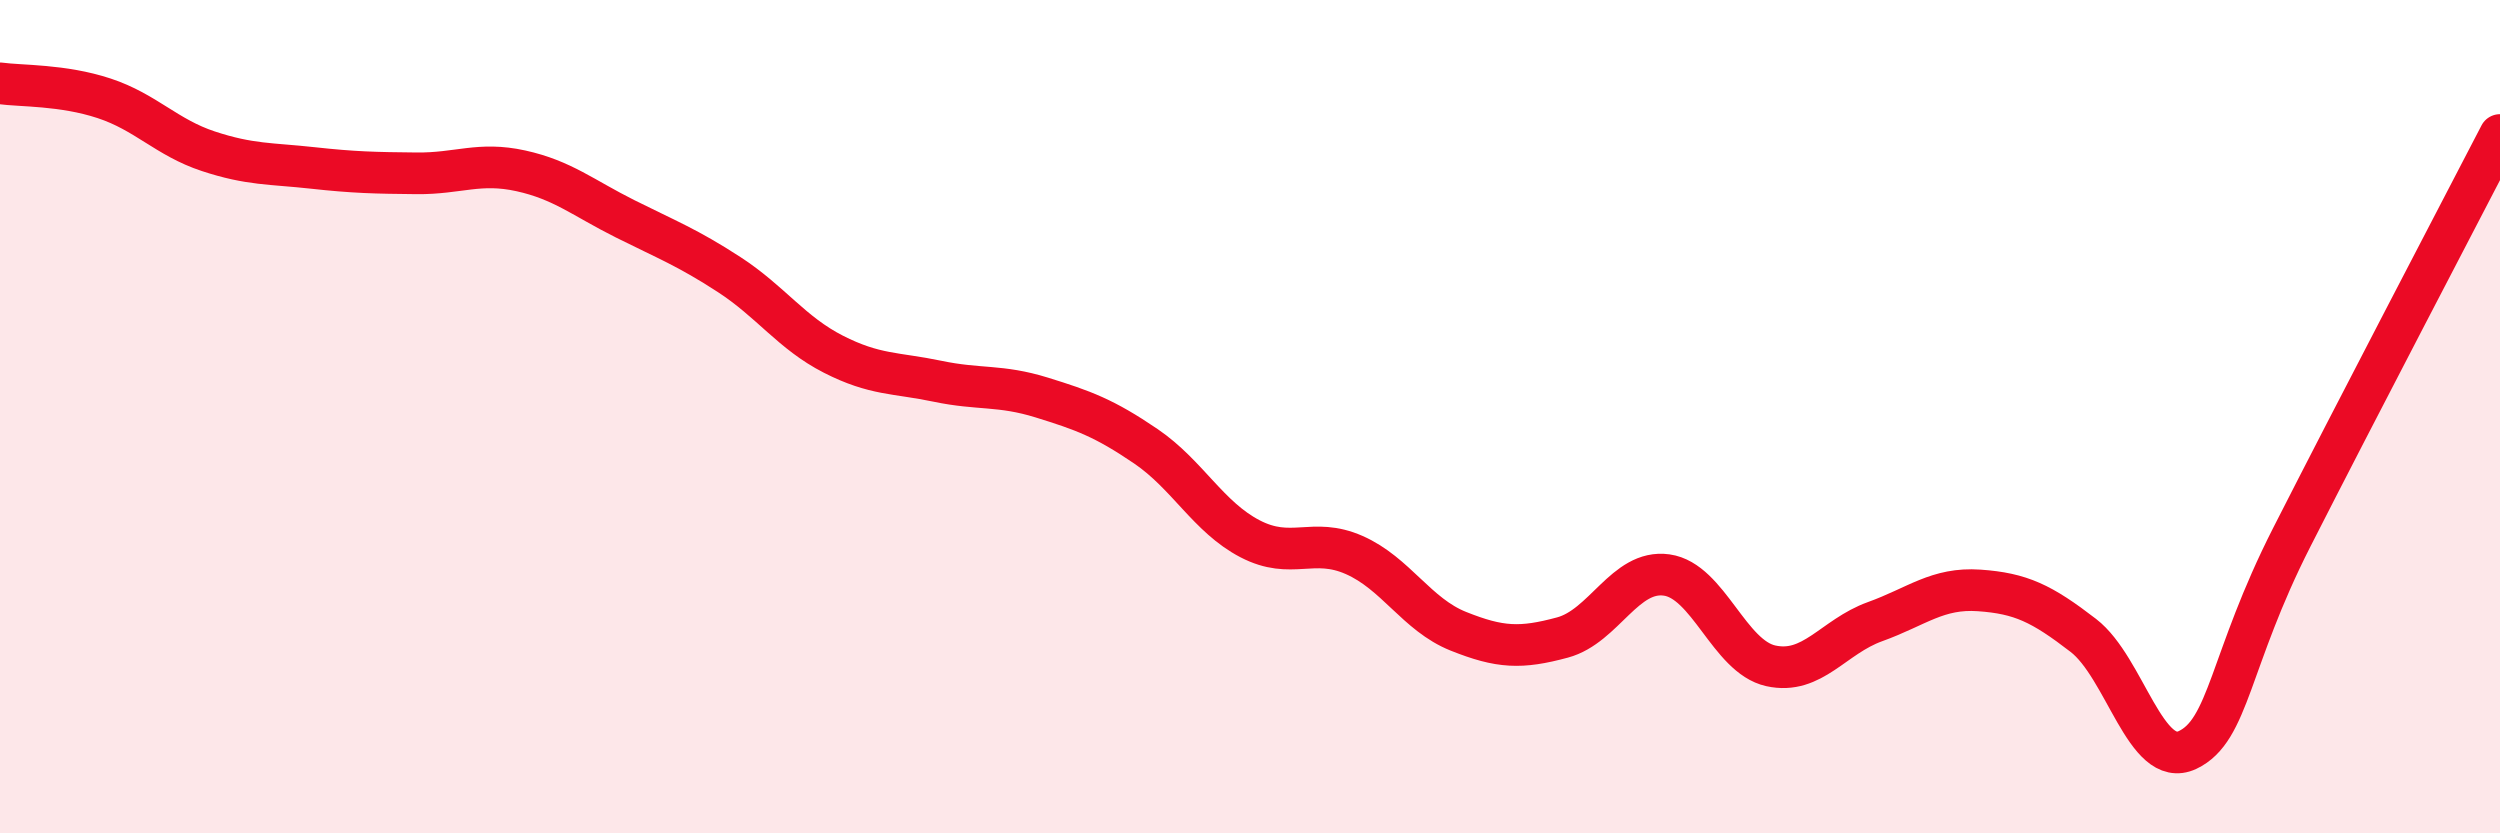 
    <svg width="60" height="20" viewBox="0 0 60 20" xmlns="http://www.w3.org/2000/svg">
      <path
        d="M 0,2 C 0.5,2.07 1.5,2.03 2.5,2.36 C 3.5,2.69 4,3.3 5,3.63 C 6,3.96 6.5,3.92 7.5,4.03 C 8.5,4.14 9,4.15 10,4.16 C 11,4.17 11.5,3.88 12.5,4.1 C 13.5,4.32 14,4.75 15,5.25 C 16,5.75 16.5,5.94 17.5,6.59 C 18.5,7.24 19,7.99 20,8.5 C 21,9.01 21.5,8.94 22.5,9.15 C 23.5,9.36 24,9.23 25,9.54 C 26,9.85 26.5,10.03 27.5,10.71 C 28.5,11.39 29,12.41 30,12.93 C 31,13.45 31.5,12.88 32.5,13.32 C 33.5,13.76 34,14.75 35,15.15 C 36,15.55 36.5,15.57 37.5,15.3 C 38.5,15.03 39,13.66 40,13.8 C 41,13.94 41.5,15.76 42.5,15.98 C 43.5,16.2 44,15.28 45,14.92 C 46,14.56 46.5,14.1 47.5,14.17 C 48.5,14.24 49,14.48 50,15.25 C 51,16.02 51.5,18.47 52.5,18 C 53.5,17.53 53.5,15.85 55,12.9 C 56.5,9.95 59,5.17 60,3.24L60 20L0 20Z"
        fill="#EB0A25"
        opacity="0.1"
        stroke-linecap="round"
        stroke-linejoin="round"
      />
      <path
        d="M 0,2 C 0.5,2.07 1.5,2.03 2.5,2.36 C 3.5,2.69 4,3.3 5,3.63 C 6,3.96 6.5,3.92 7.5,4.03 C 8.5,4.14 9,4.15 10,4.16 C 11,4.17 11.5,3.88 12.5,4.1 C 13.5,4.32 14,4.75 15,5.25 C 16,5.75 16.5,5.94 17.5,6.59 C 18.5,7.24 19,7.99 20,8.5 C 21,9.01 21.5,8.94 22.5,9.15 C 23.5,9.36 24,9.23 25,9.54 C 26,9.85 26.5,10.03 27.5,10.71 C 28.5,11.39 29,12.41 30,12.93 C 31,13.45 31.5,12.88 32.5,13.32 C 33.5,13.76 34,14.75 35,15.15 C 36,15.55 36.5,15.57 37.5,15.3 C 38.5,15.03 39,13.66 40,13.8 C 41,13.94 41.5,15.76 42.5,15.98 C 43.5,16.2 44,15.28 45,14.92 C 46,14.56 46.5,14.1 47.5,14.17 C 48.5,14.24 49,14.48 50,15.25 C 51,16.02 51.5,18.47 52.5,18 C 53.5,17.53 53.5,15.85 55,12.9 C 56.5,9.95 59,5.17 60,3.24"
        stroke="#EB0A25"
        stroke-width="1"
        fill="none"
        stroke-linecap="round"
        stroke-linejoin="round"
      />
    </svg>
  